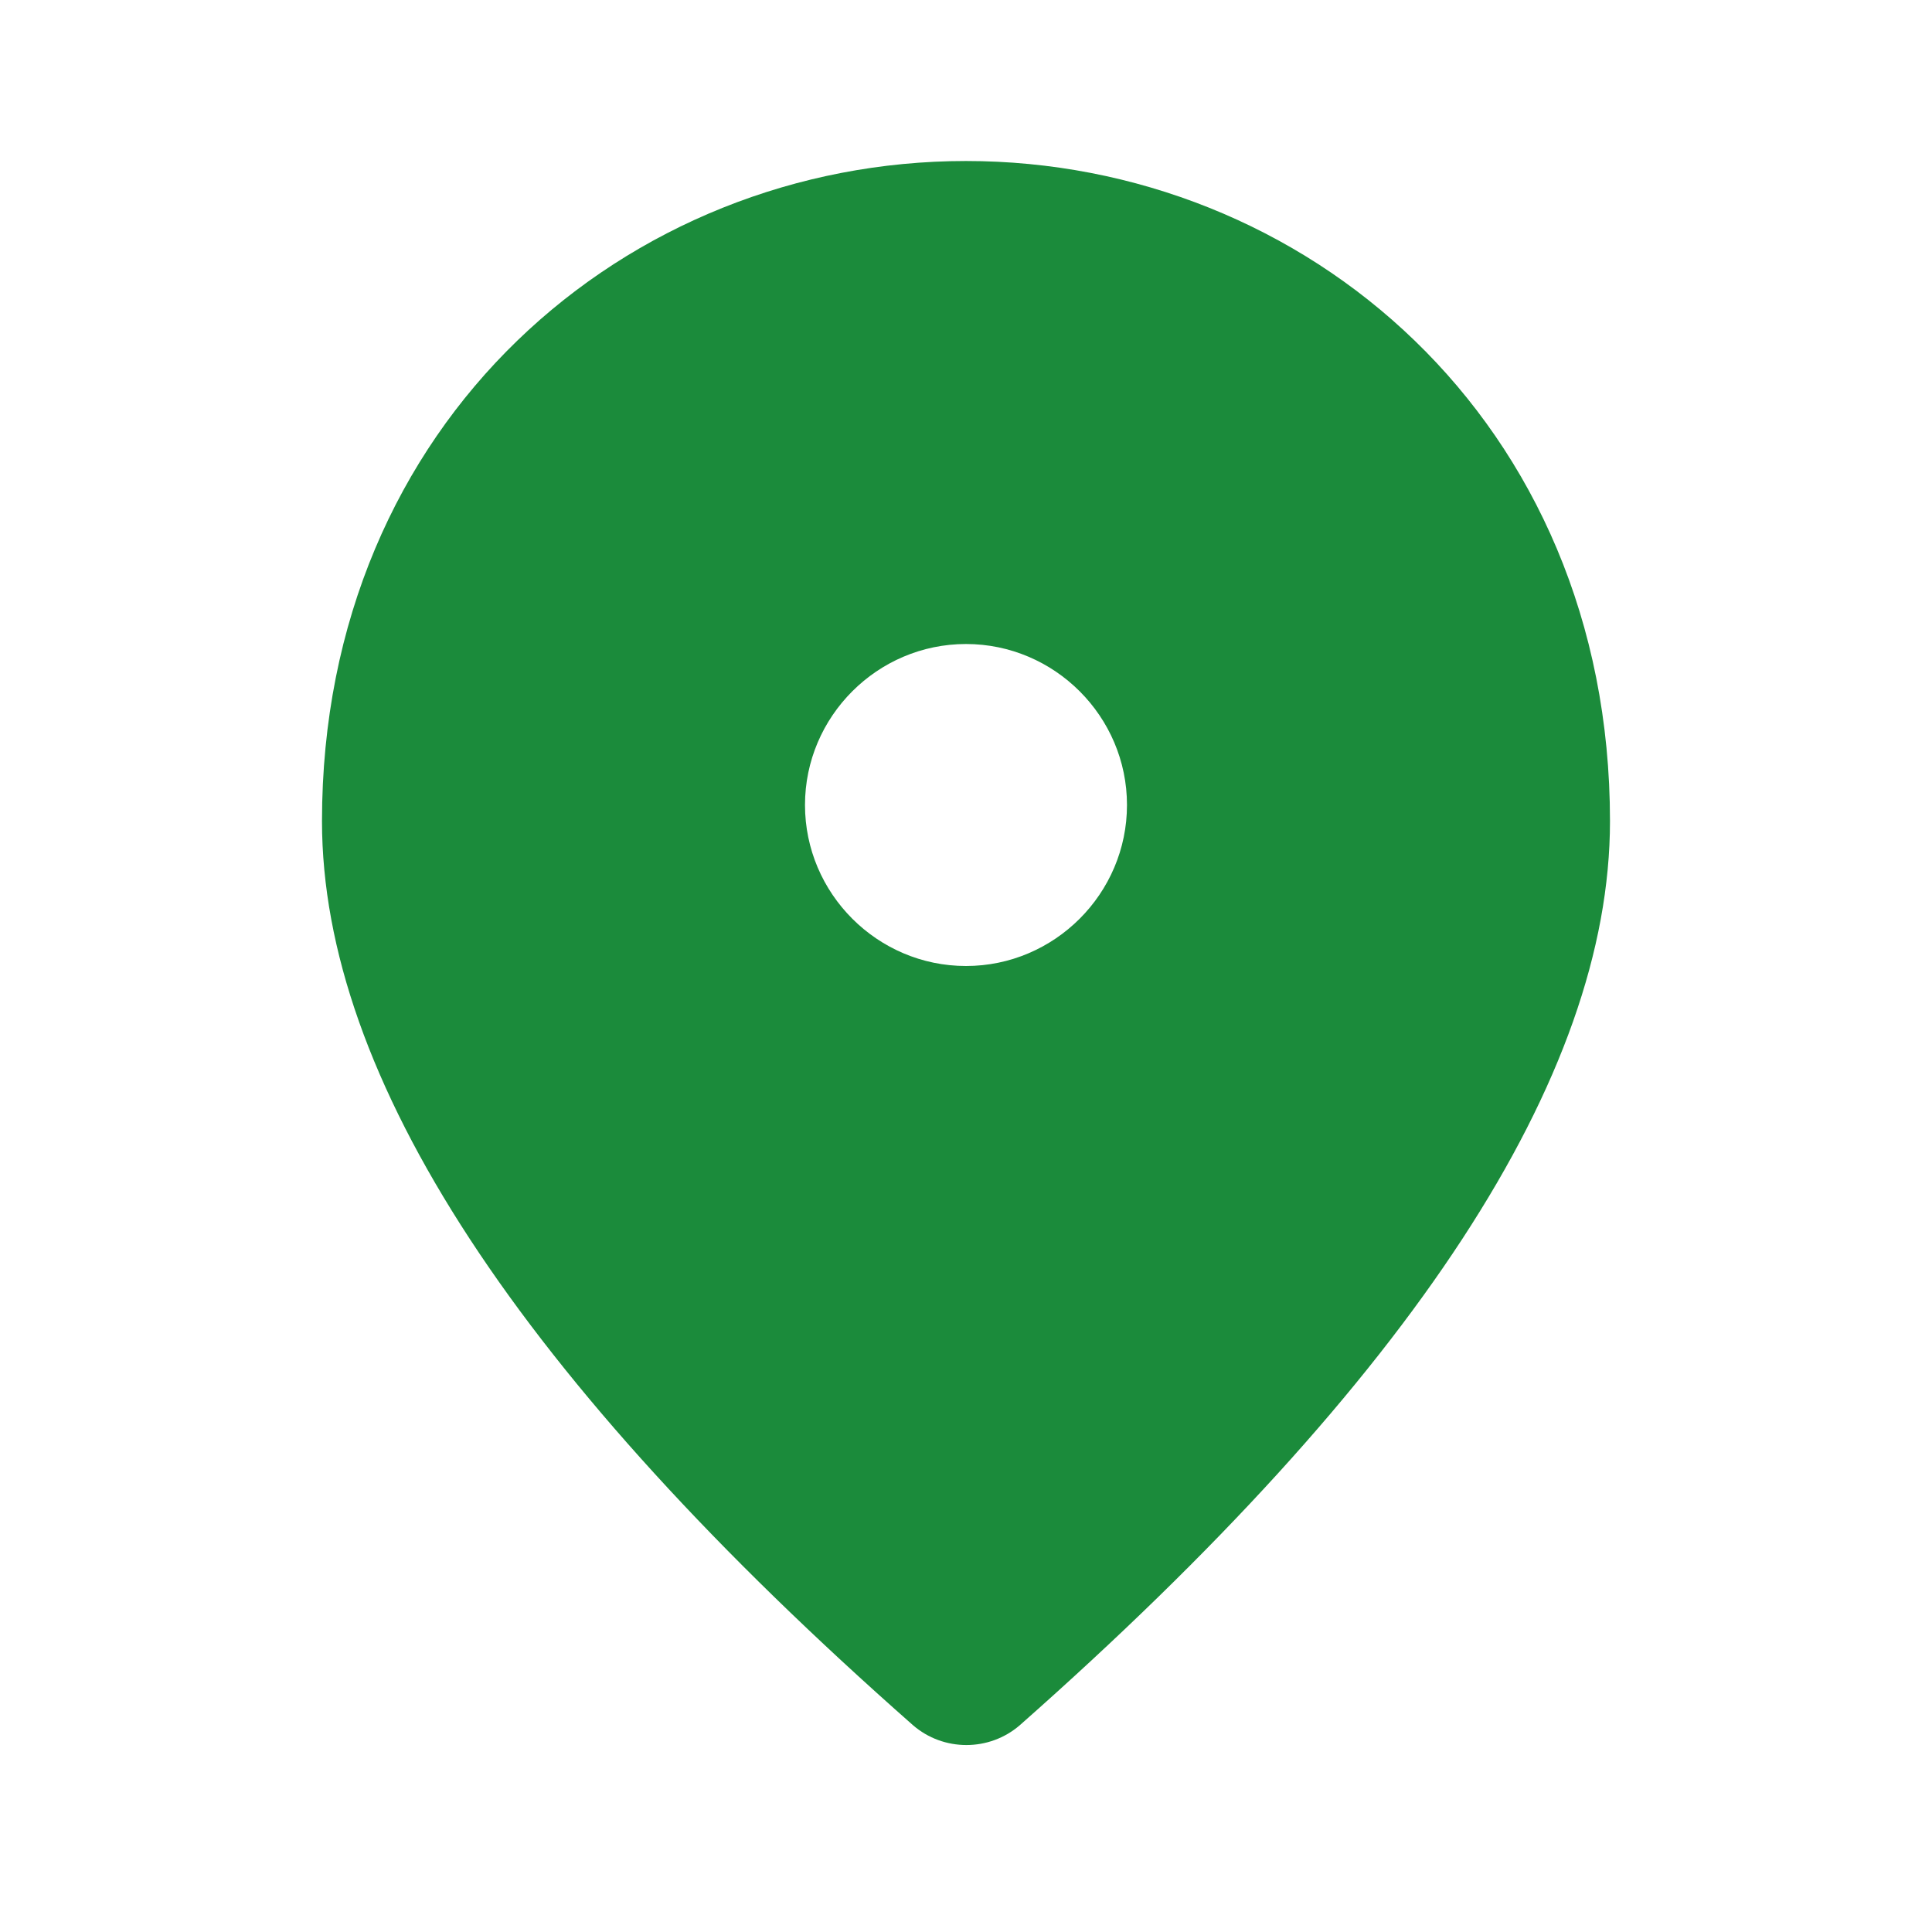 <svg width="80" height="80" viewBox="0 0 80 80" fill="none" xmlns="http://www.w3.org/2000/svg">
<g id="ic:round-place">
<path id="Vector" d="M40 6.667C26 6.667 13.333 17.4 13.333 34C13.333 44.6 21.5 57.067 37.8 71.433C39.066 72.533 40.966 72.533 42.233 71.433C58.5 57.067 66.666 44.6 66.666 34C66.666 17.4 54 6.667 40 6.667ZM40 40C36.333 40 33.333 37 33.333 33.333C33.333 29.667 36.333 26.667 40 26.667C43.666 26.667 46.666 29.667 46.666 33.333C46.666 37 43.666 40 40 40Z" fill="#1B8B3B"/>
</g>
</svg>
